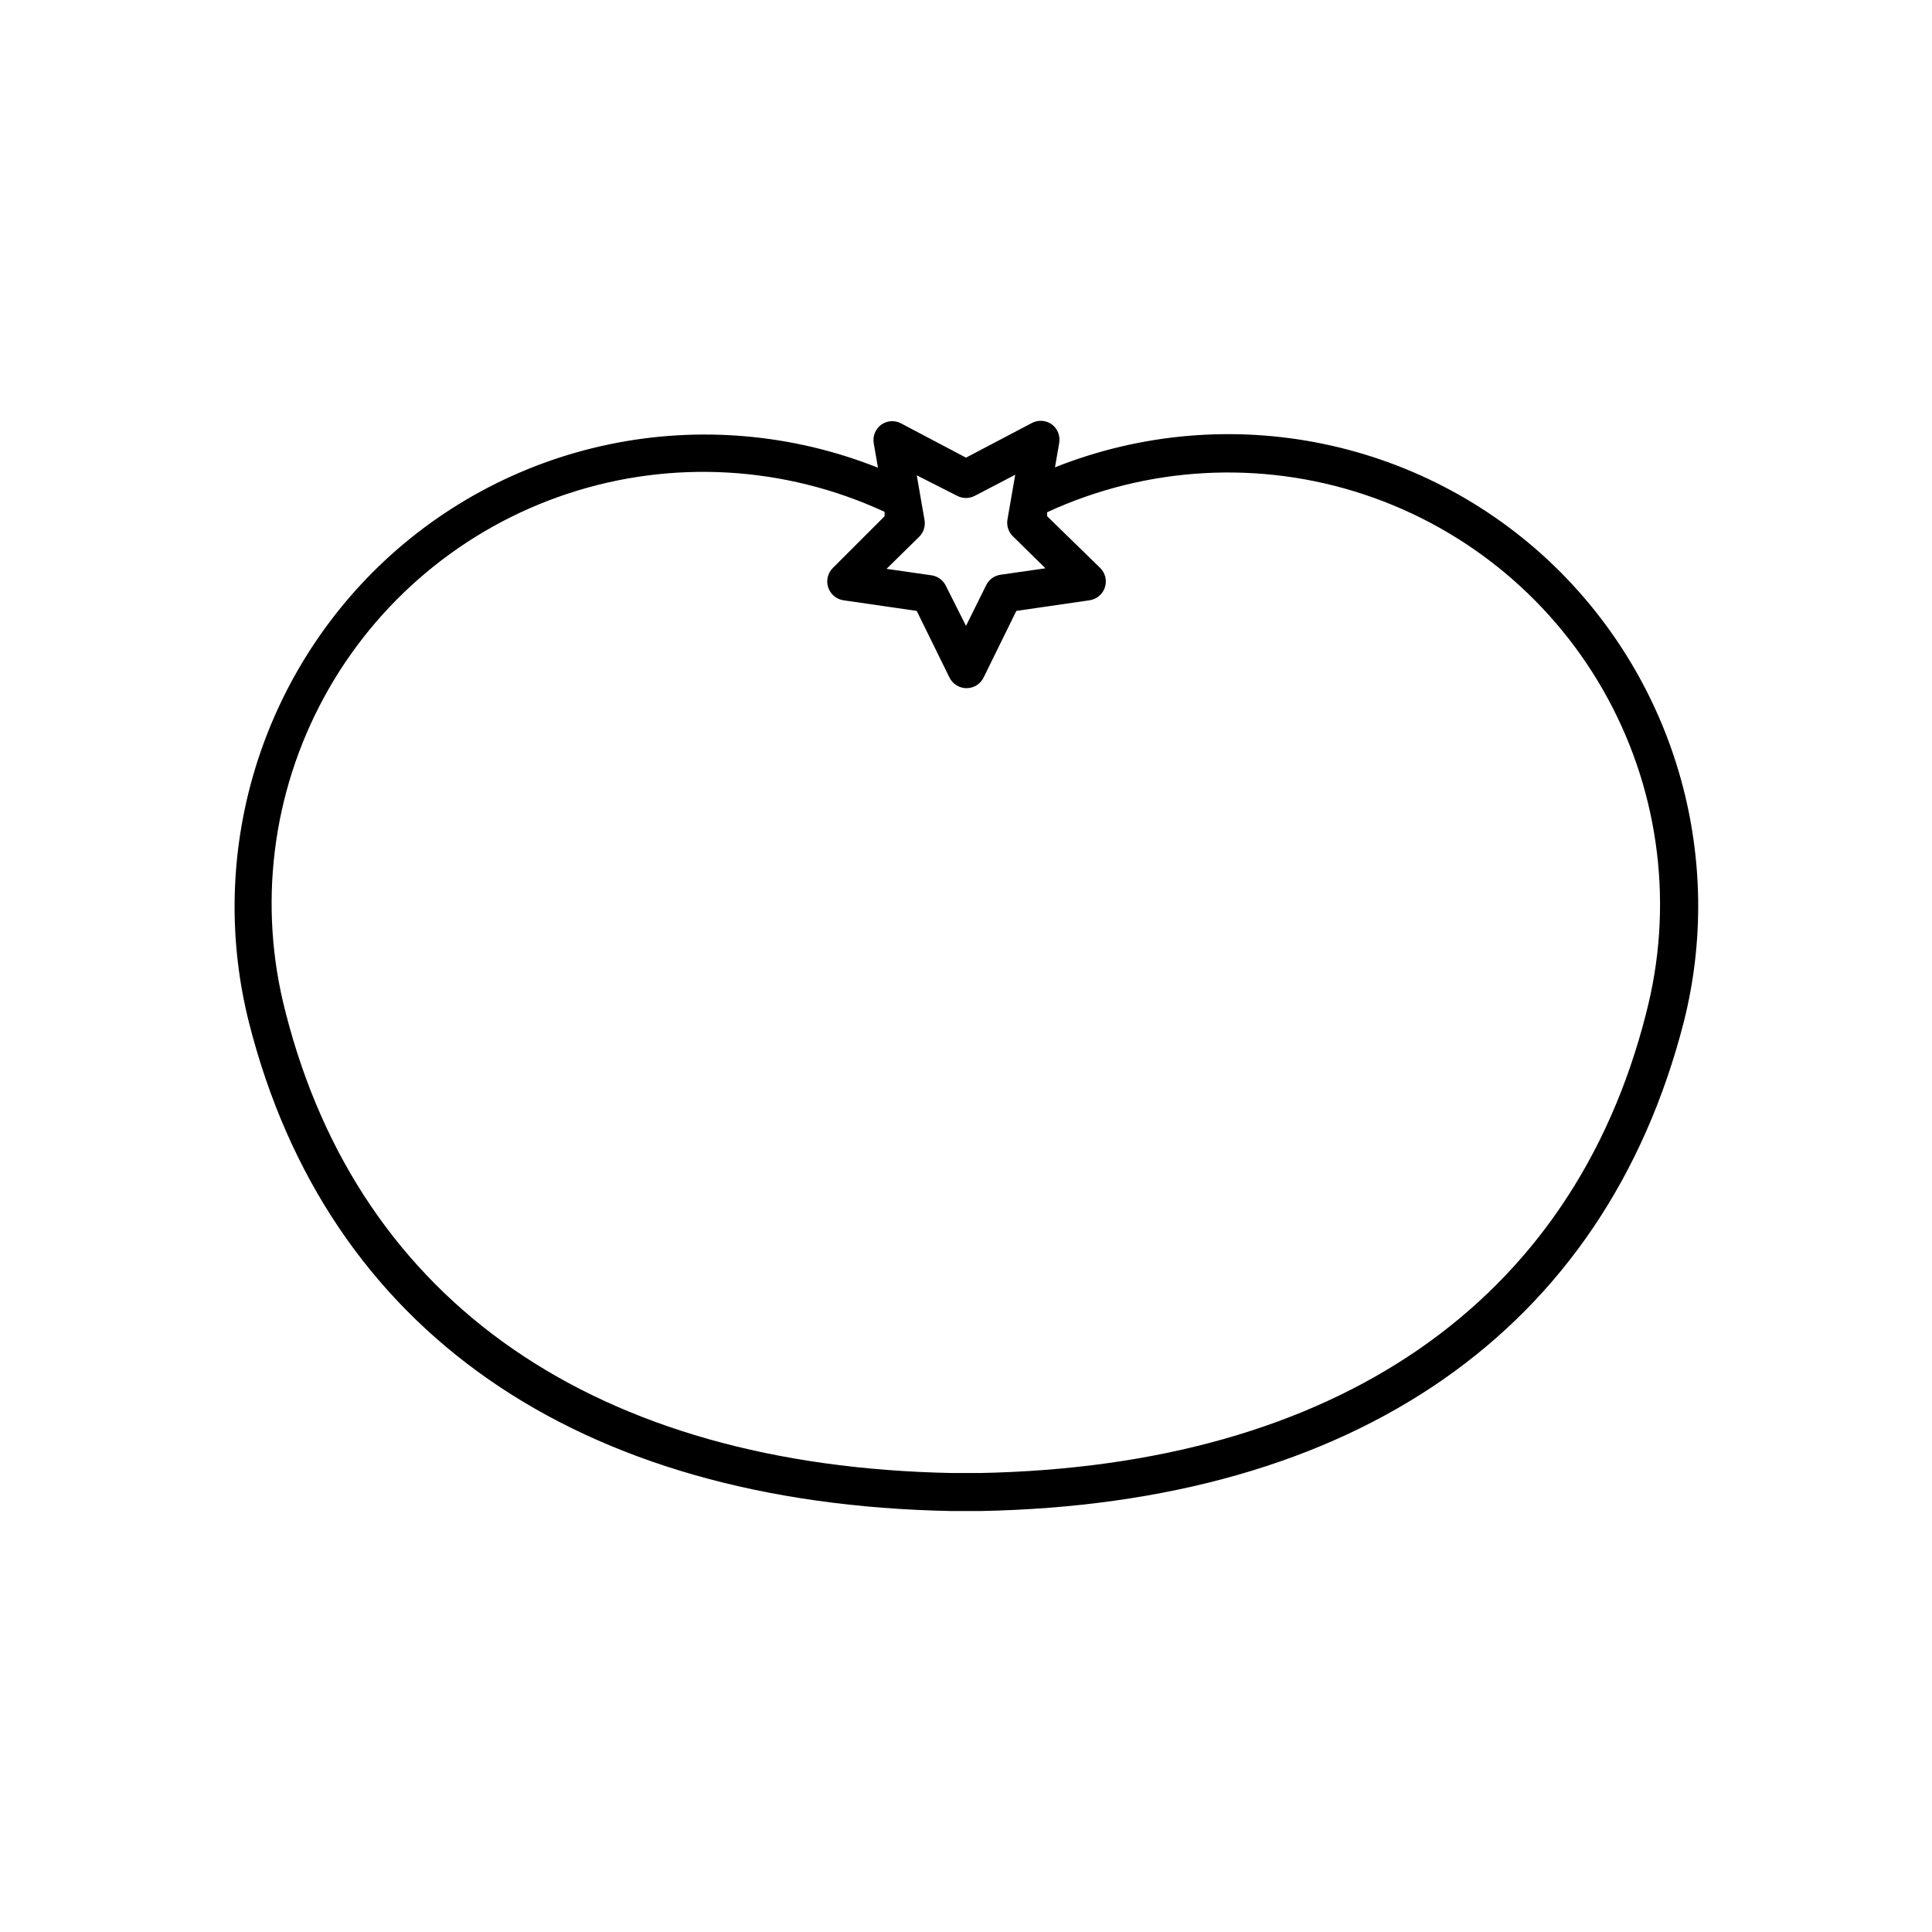 <?xml version="1.0" encoding="UTF-8"?>
<!-- The Best Svg Icon site in the world: iconSvg.co, Visit us! https://iconsvg.co -->
<svg fill="#000000" width="800px" height="800px" version="1.1" viewBox="144 144 512 512" xmlns="http://www.w3.org/2000/svg">
 <path d="m557.49 295.56c-17.164-17.207-39-29-62.801-33.926-23.801-4.926-48.523-2.766-71.109 6.215l1.109-6.398h-0.004c0.367-1.926-0.418-3.894-2.012-5.035-1.488-1.027-3.41-1.184-5.039-0.406l-17.633 9.273-17.383-9.168v-0.004c-1.629-0.777-3.551-0.625-5.039 0.402-1.594 1.145-2.383 3.113-2.016 5.039l1.109 6.398c-22.586-8.98-47.309-11.141-71.109-6.215-23.801 4.922-45.637 16.719-62.805 33.926-31.145 31.297-43.578 76.648-32.746 119.45 20.707 81.516 86.805 127.41 186.06 129.33h7.758c99.352-1.914 165.45-47.812 186.41-129.68 10.754-42.73-1.672-87.969-32.75-119.2zm-159.81-20.152c1.453 0.754 3.184 0.754 4.637 0l10.73-5.594-2.066 11.891c-0.266 1.629 0.277 3.285 1.461 4.434l8.613 8.465-11.941 1.715h0.004c-1.637 0.246-3.051 1.281-3.777 2.769l-5.34 10.781-5.344-10.629c-0.727-1.492-2.137-2.527-3.777-2.773l-11.941-1.715 8.613-8.465 0.004 0.004c1.184-1.148 1.73-2.805 1.461-4.434l-2.066-11.891zm182.53 137.24c-19.496 76.68-82.223 119.91-176.64 121.72h-7.203c-94.363-1.812-157.09-45.039-176.69-122.12v0.004c-7.324-28.121-3.672-57.973 10.215-83.496 13.887-25.523 36.969-44.805 64.559-53.926 27.586-9.121 57.613-7.398 83.977 4.816v1.16l-13.703 13.703c-1.355 1.34-1.84 3.324-1.254 5.137 0.586 1.812 2.144 3.137 4.027 3.43l19.445 2.82 8.664 17.633h0.004c0.84 1.738 2.602 2.844 4.531 2.844 1.934 0 3.695-1.105 4.535-2.844l8.664-17.633 19.445-2.82h0.004c1.883-0.293 3.438-1.617 4.023-3.43 0.586-1.812 0.102-3.797-1.254-5.137l-14.055-13.703v-1.059c26.398-12.184 56.445-13.863 84.039-4.695 27.594 9.164 50.668 28.484 64.531 54.039 13.867 25.559 17.488 55.434 10.129 83.562z"/>
</svg>